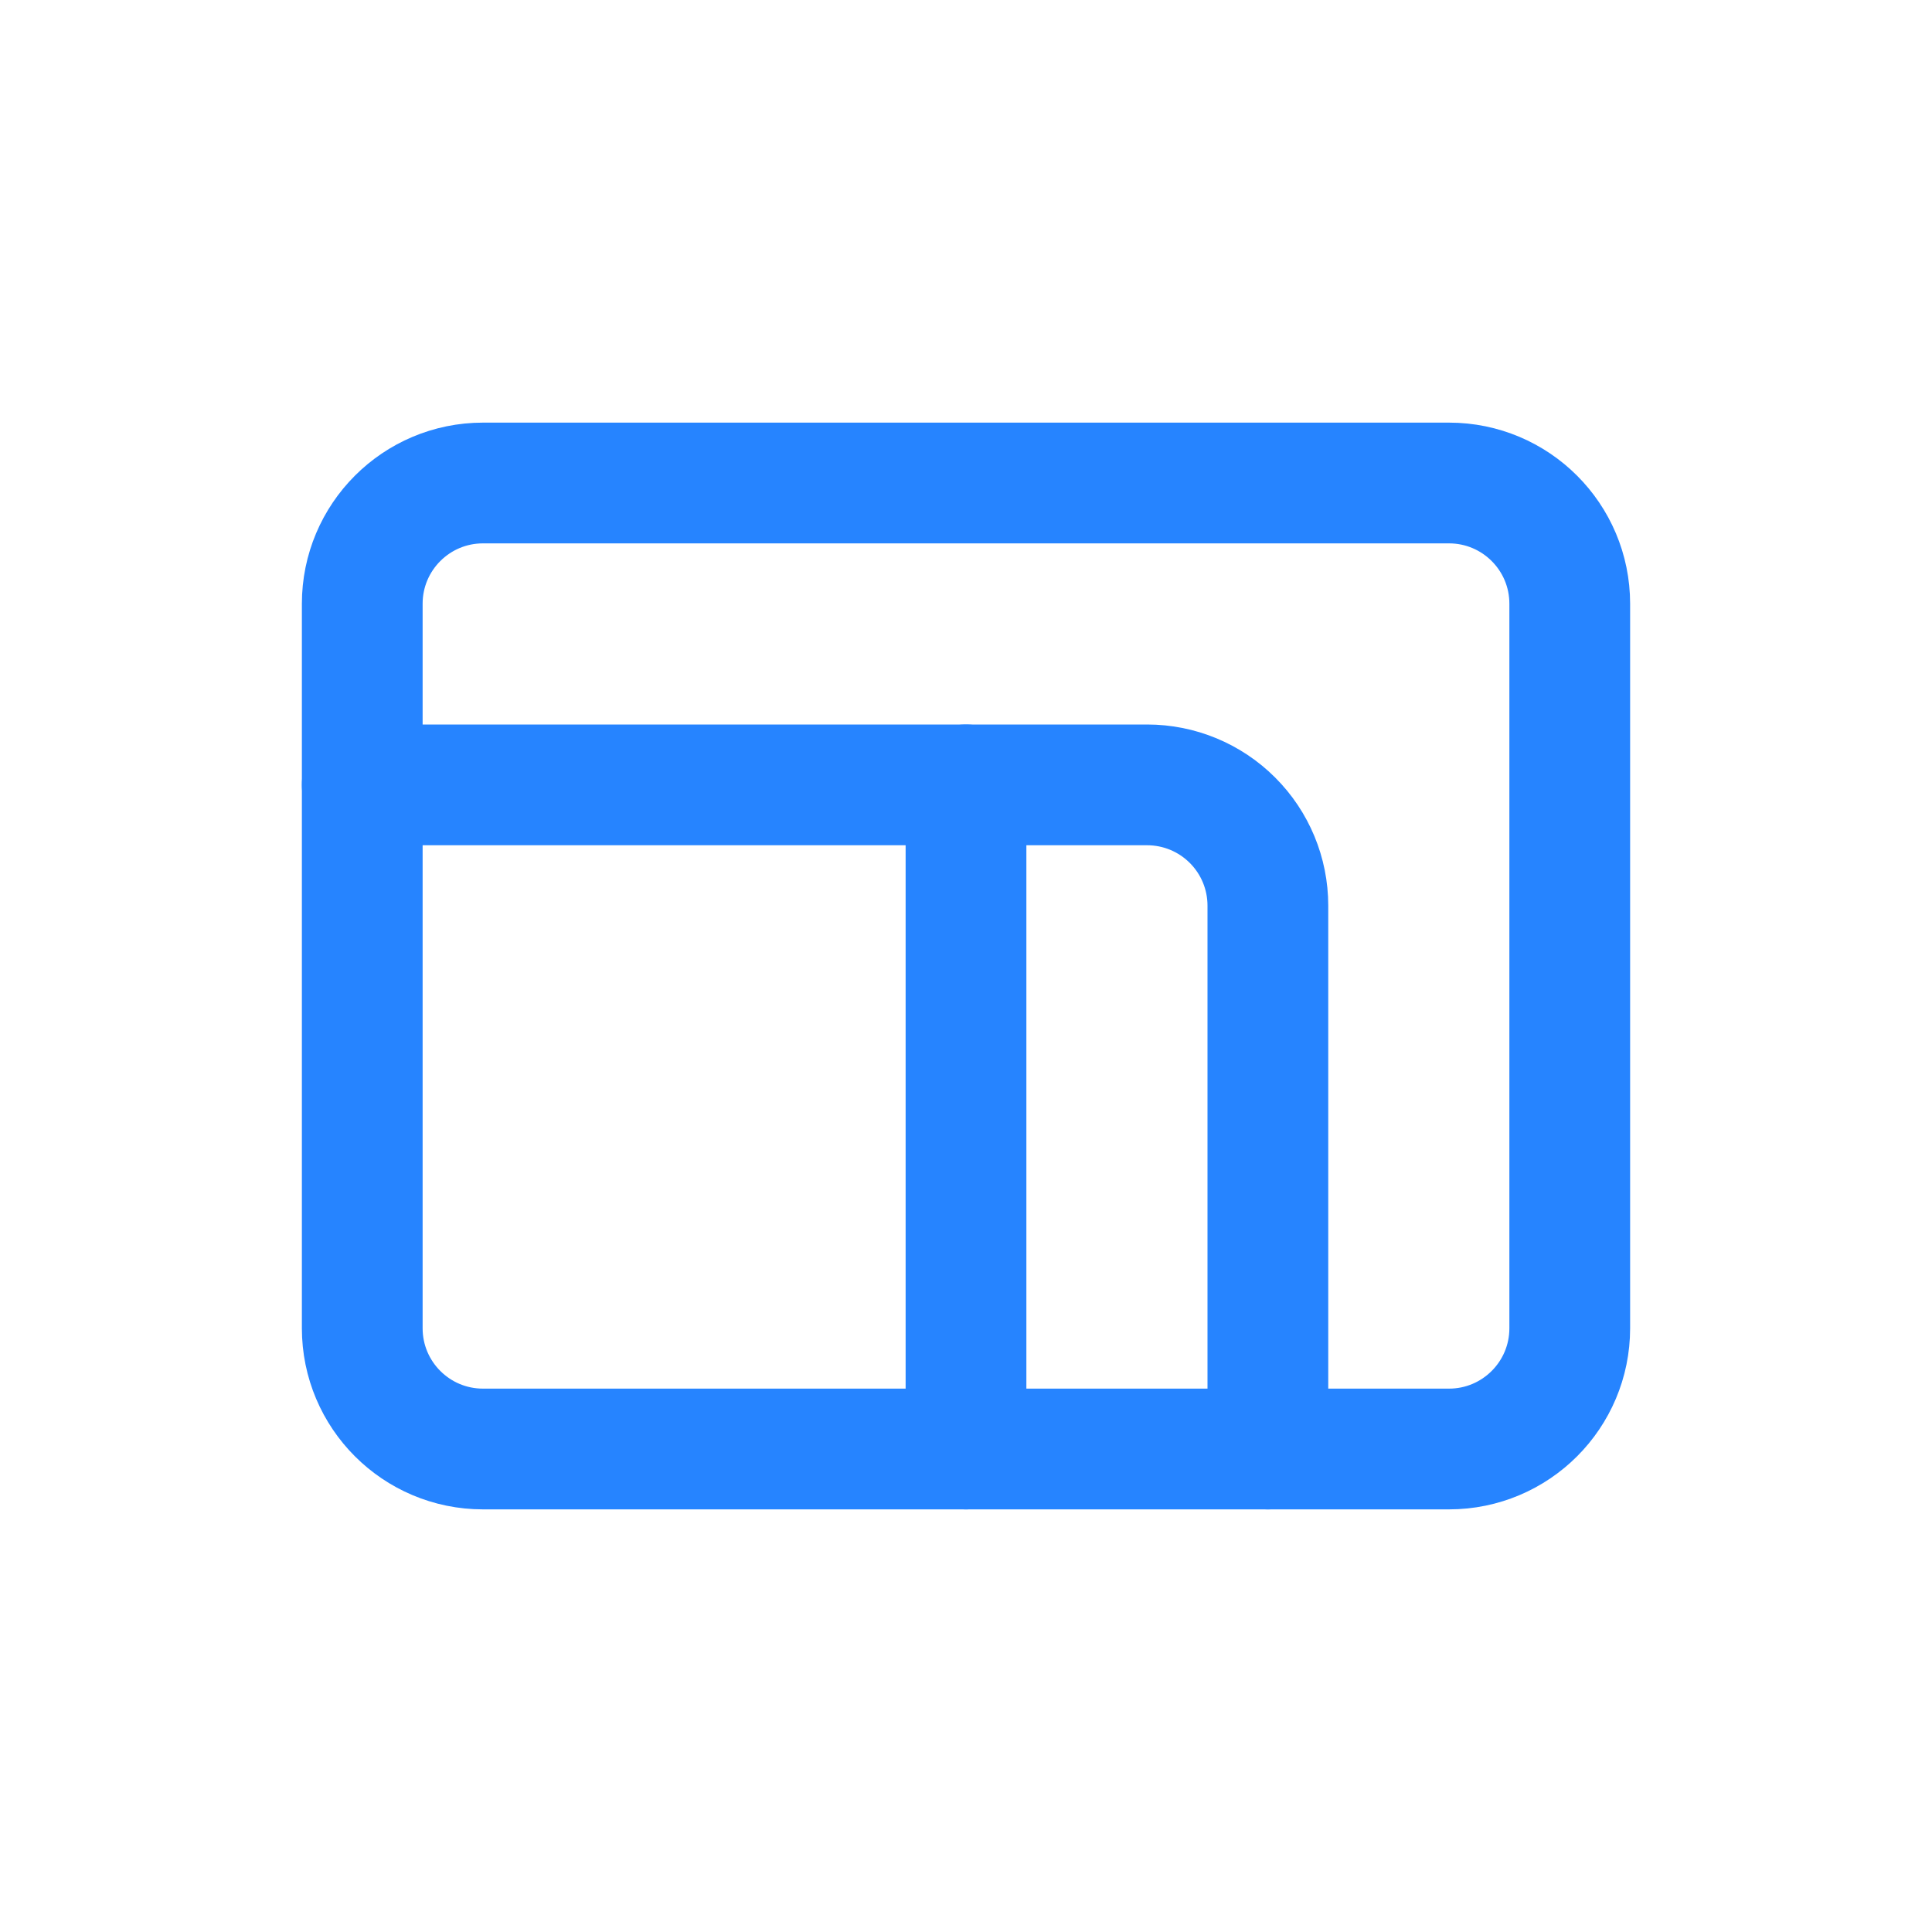 <svg width="48" height="48" viewBox="0 0 48 48" fill="none" xmlns="http://www.w3.org/2000/svg">
<path d="M36 12H12C10.343 12 9 13.343 9 15V33C9 34.657 10.343 36 12 36H36C37.657 36 39 34.657 39 33V15C39 13.343 37.657 12 36 12Z" stroke="#2684FF" stroke-width="3" stroke-linecap="round" stroke-linejoin="round"/>
<path d="M24 19.5V36" stroke="#2684FF" stroke-width="3" stroke-linecap="round" stroke-linejoin="round"/>
<path d="M9 19.5H28.5C29.296 19.5 30.059 19.816 30.621 20.379C31.184 20.941 31.5 21.704 31.5 22.5V36" stroke="#2684FF" stroke-width="3" stroke-linecap="round" stroke-linejoin="round"/>
</svg>
